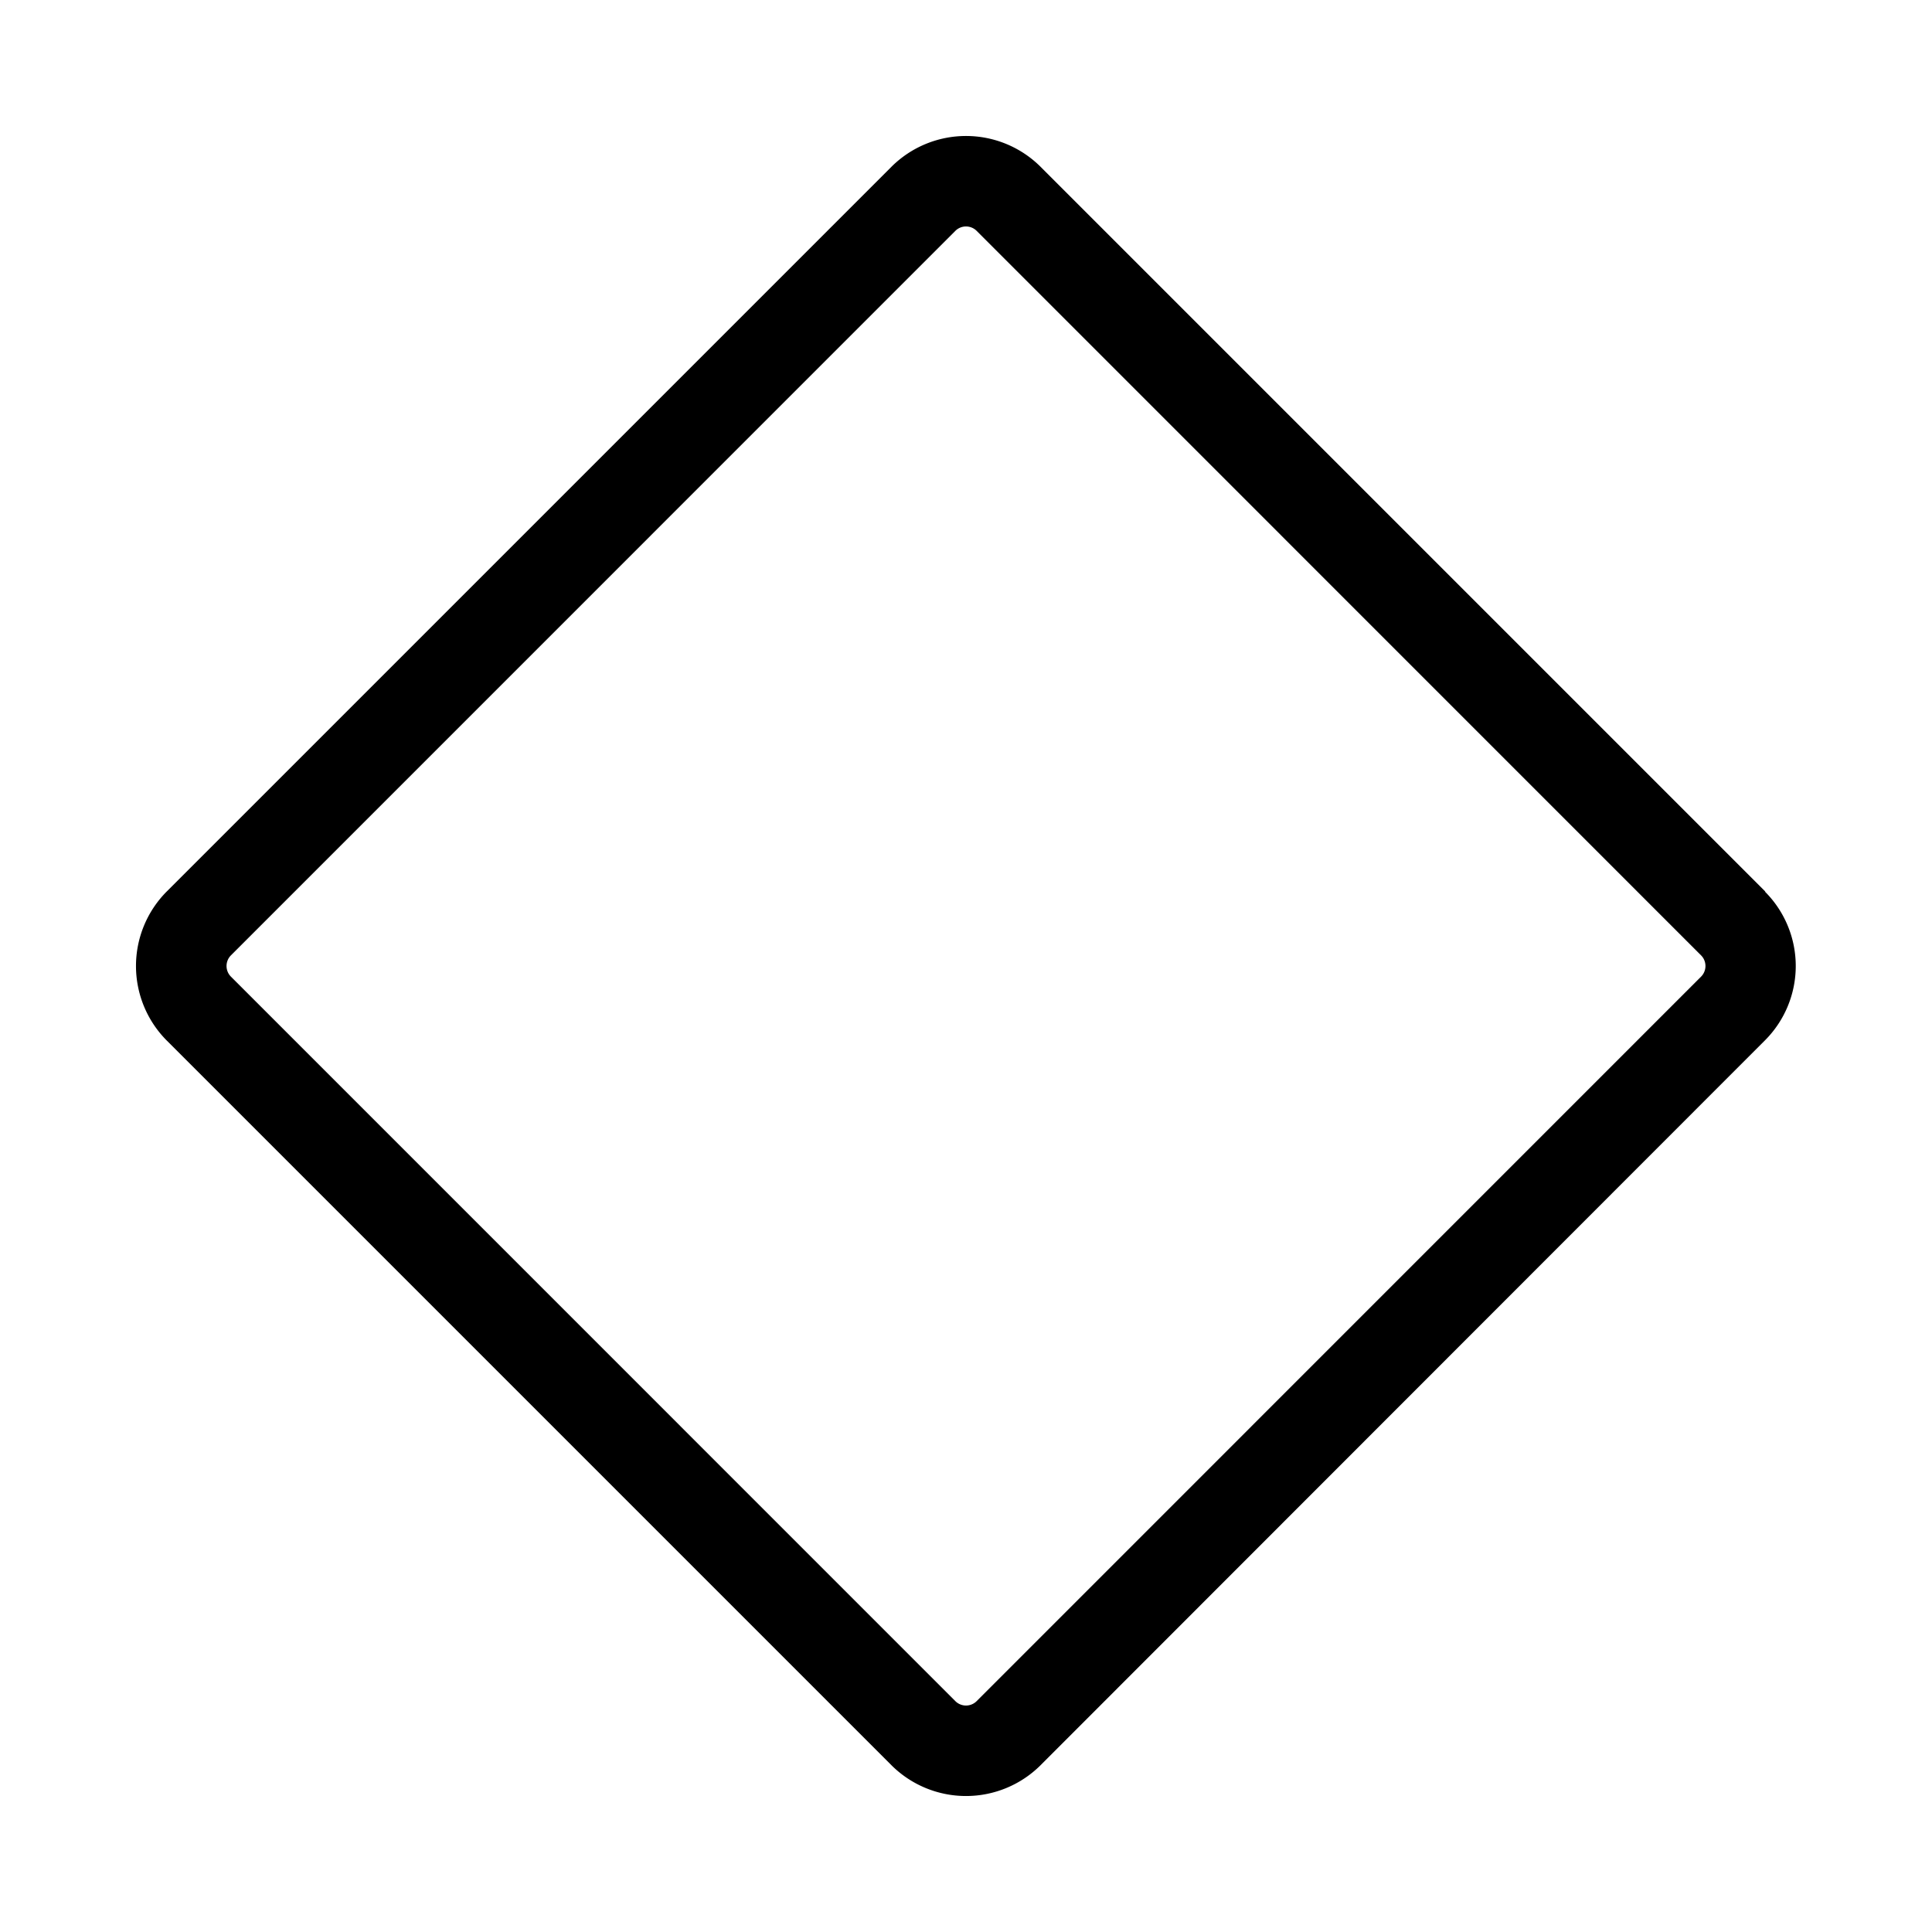 <svg xmlns="http://www.w3.org/2000/svg" viewBox="0 0 256 256" fill="currentColor"><path d="M233.92,118.14,137.86,22.08a14,14,0,0,0-19.72,0L22.08,118.14a14,14,0,0,0,0,19.72l96.06,96.06h0a14,14,0,0,0,19.72,0l96-96.06a13.94,13.94,0,0,0,0-19.72Zm-8.49,11.24-96.05,96.06a2,2,0,0,1-2.76,0L30.57,129.38a2,2,0,0,1,0-2.76l96.05-96.06a2,2,0,0,1,2.76,0l96.05,96.06a2,2,0,0,1,0,2.76Z"/></svg>